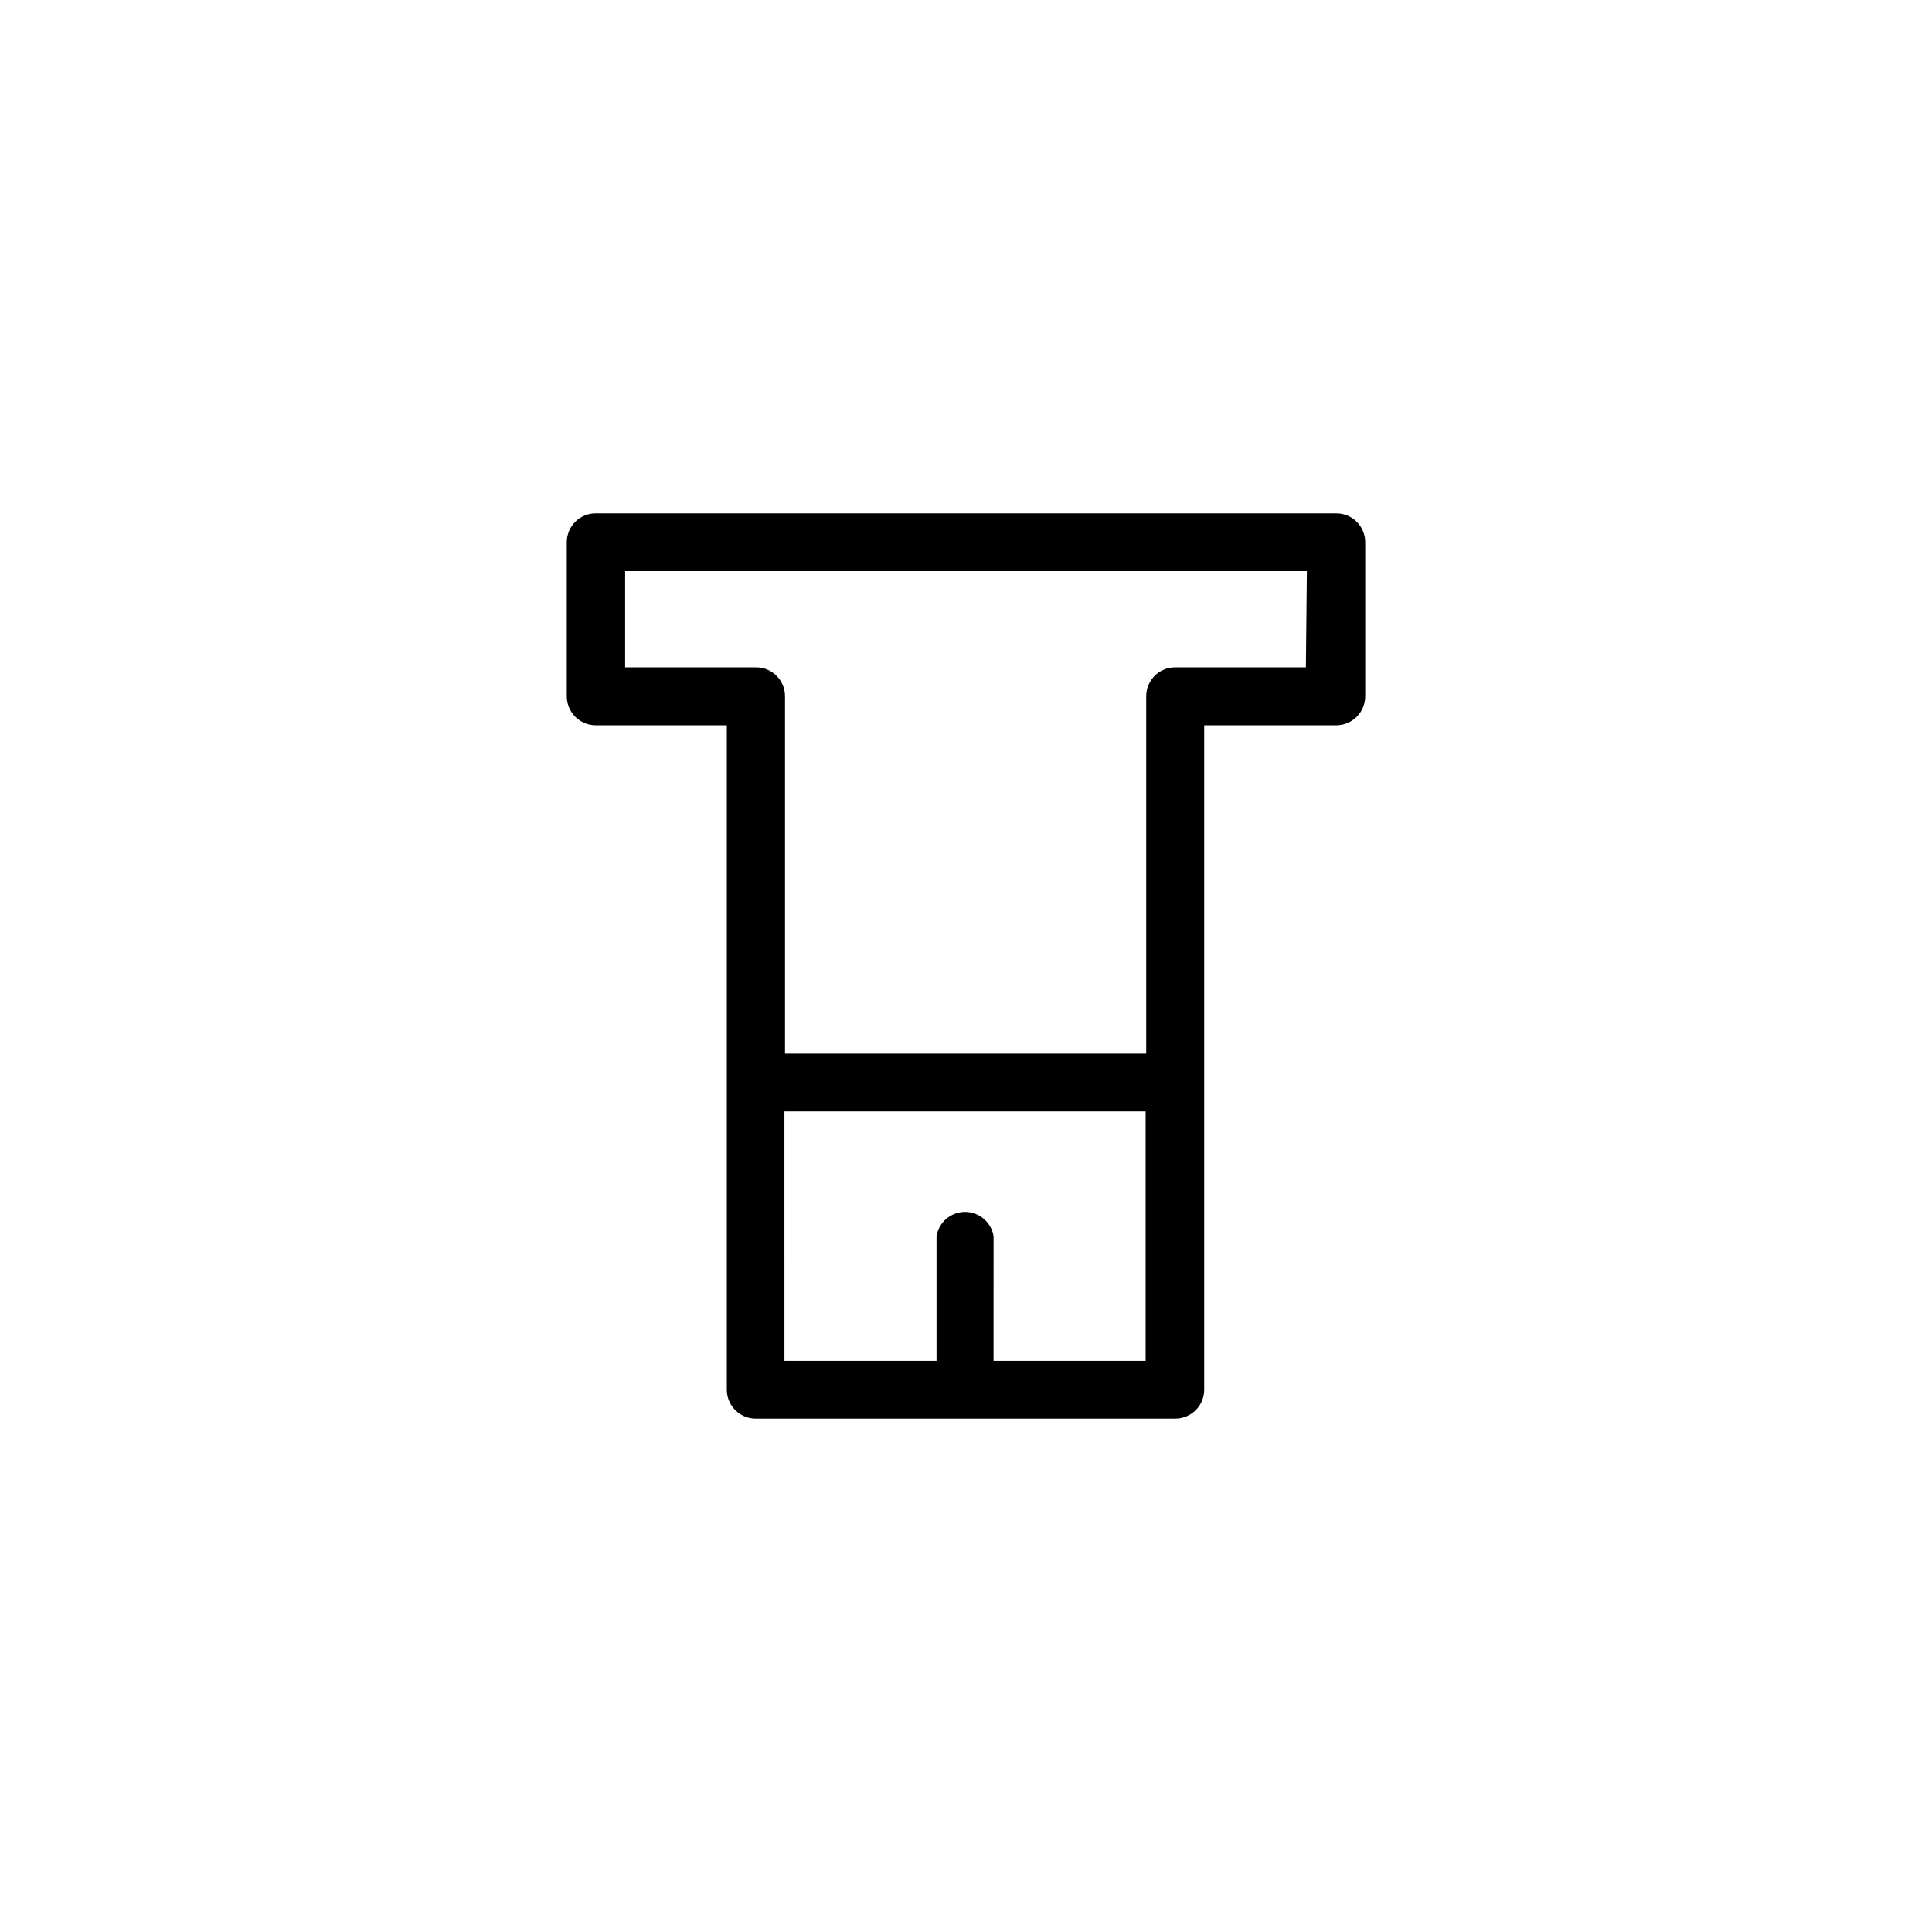 <?xml version="1.0" encoding="UTF-8"?>
<!-- The Best Svg Icon site in the world: iconSvg.co, Visit us! https://iconsvg.co -->
<svg fill="#000000" width="800px" height="800px" version="1.1" viewBox="144 144 512 512" xmlns="http://www.w3.org/2000/svg">
 <path d="m497.99 280.04h-195.98c-2.059-0.043-4.043 0.746-5.512 2.188-1.469 1.441-2.297 3.41-2.297 5.469v40.809c0 4.238 3.418 7.68 7.656 7.707h34.762v176.33l0.004 0.004c0.062 2.039 0.941 3.969 2.438 5.359 1.492 1.391 3.481 2.129 5.519 2.047h110.84c2.039 0.012 4-0.789 5.445-2.227 1.449-1.438 2.262-3.394 2.262-5.434v-176.08h34.766c2.078 0.055 4.09-0.73 5.578-2.184 1.492-1.453 2.332-3.445 2.328-5.523v-40.809c0.004-2.059-0.824-4.027-2.293-5.469-1.469-1.441-3.457-2.231-5.516-2.188zm-50.383 224.6h-40.305l0.004-33.051c-0.609-3.703-3.805-6.418-7.559-6.418-3.75 0-6.949 2.715-7.555 6.418v33.051h-40.305l-0.004-66.102h95.723zm42.473-183.79h-34.66c-4.231 0-7.66 3.426-7.66 7.656v94.715h-95.723v-94.715c0.004-4.152-3.305-7.547-7.457-7.656h-34.914v-25.496h180.67z"/>
</svg>
